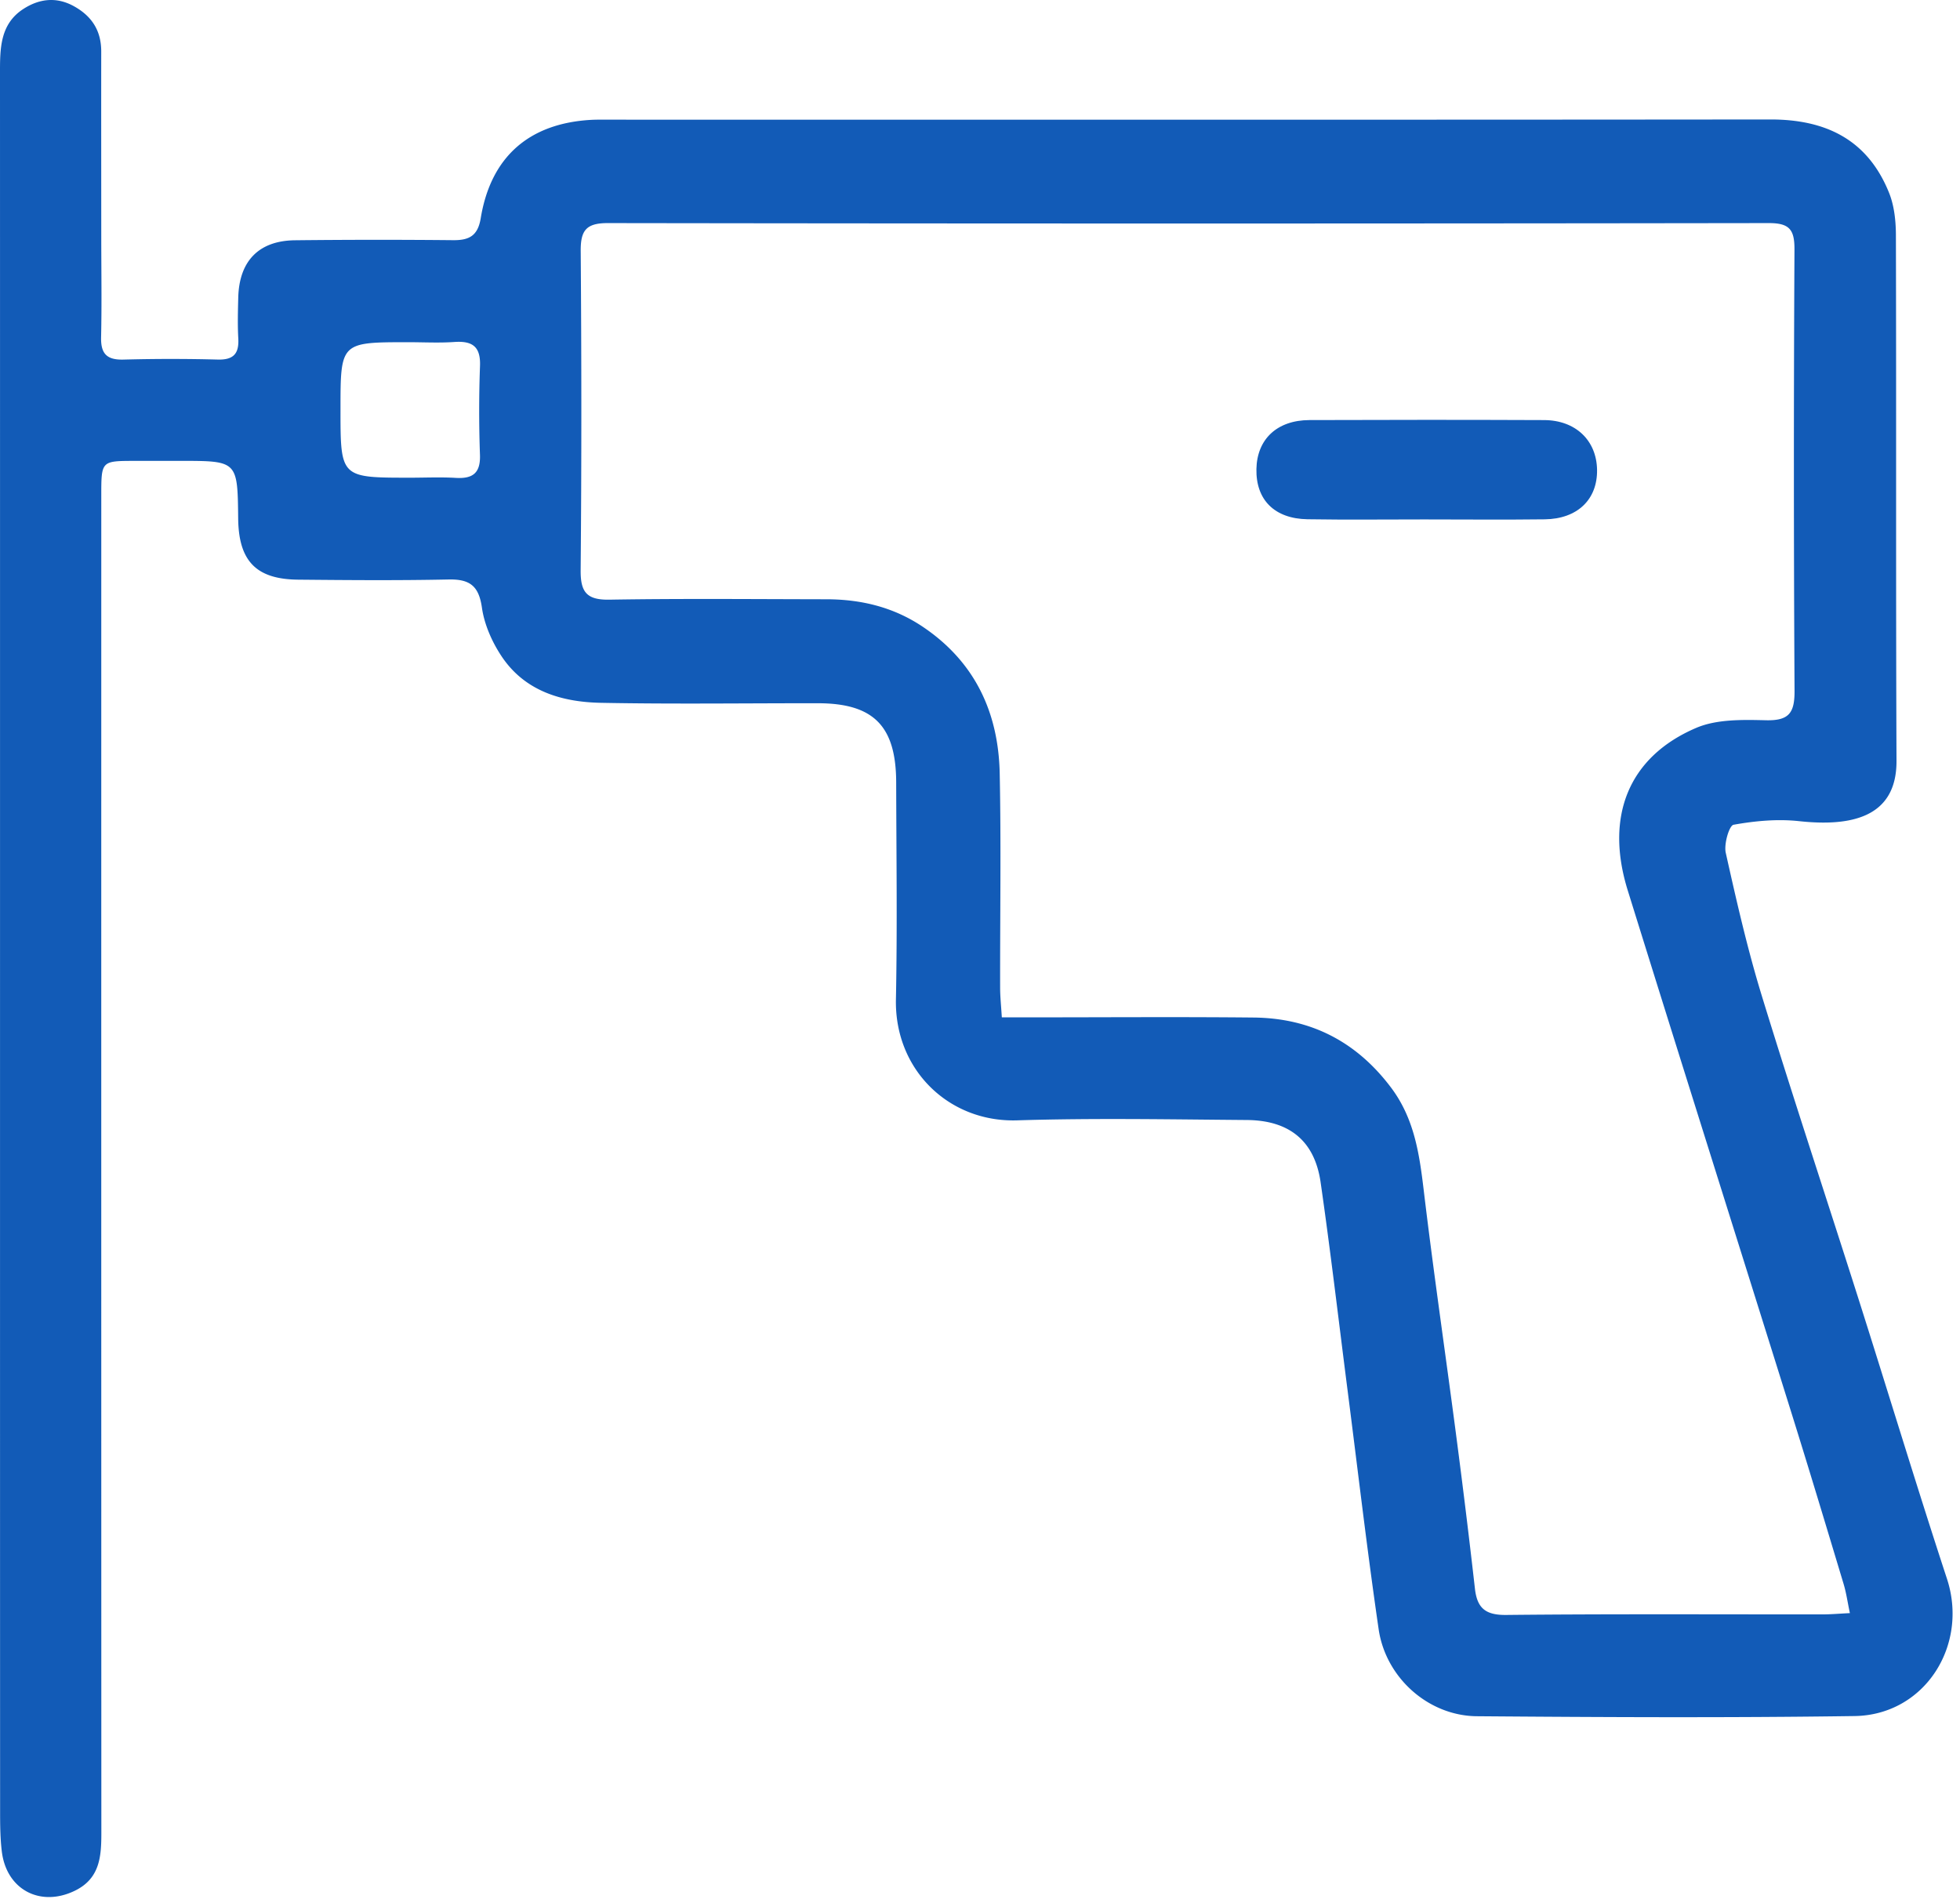 <?xml version="1.0" standalone="no"?><!DOCTYPE svg PUBLIC "-//W3C//DTD SVG 1.1//EN" "http://www.w3.org/Graphics/SVG/1.1/DTD/svg11.dtd"><svg t="1700444927313" class="icon" viewBox="0 0 1057 1024" version="1.1" xmlns="http://www.w3.org/2000/svg" p-id="17660" xmlns:xlink="http://www.w3.org/1999/xlink" width="206.445" height="200"><path d="M221.107 257.597c8.22 0 16.461-0.385 24.653 0.099 9.183 0.551 13.411-2.577 13.081-12.387a665.875 665.875 0 0 1 0.017-47.941c0.413-10.559-4.179-13.637-13.896-12.954-8.181 0.573-16.434 0.116-24.653 0.116-36.682 0-36.682 0-36.682 36.225-0.006 36.847-0.006 36.847 37.481 36.836m776.506 612.269c-1.283-6.105-1.96-11-3.369-15.679-9.222-30.599-18.426-61.214-27.962-91.72-29.432-94.125-59.166-188.152-88.46-282.31-12.442-39.98 0.468-72.038 36.87-87.624 11.154-4.773 25.066-4.437 37.662-4.14 12.305 0.292 15.487-3.854 15.415-15.795a21724.188 21724.188 0 0 1-0.039-238.097c0.05-10.592-2.648-14.204-13.763-14.193-208.736 0.297-417.473 0.303-626.209 0-11.737-0.017-14.677 4.041-14.589 15.112 0.435 57.338 0.479 114.688-0.033 172.026-0.105 11.837 3.215 16.131 15.503 15.927 38.984-0.65 77.984-0.27 116.978-0.215 18.68 0.022 36.181 4.201 51.927 14.765 28.171 18.889 40.91 46.207 41.582 79.129 0.787 38.516 0.154 77.064 0.226 115.602 0.011 4.861 0.54 9.728 0.914 15.949h16.098c39.914 0 79.828-0.303 119.736 0.099 30.72 0.319 55.351 12.91 74.047 37.745 12.486 16.593 15.272 35.515 17.628 55.252 5.252 44.021 11.699 87.888 17.452 131.854a4737.91 4737.91 0 0 1 10.185 83.142c1.195 10.57 5.77 14.27 16.863 14.16 56.882-0.589 113.769-0.259 170.656-0.303 4.476 0 8.952-0.407 14.683-0.688M0.017 511.339C0.017 353.996 0.028 196.652 0 39.308c0-13.048-0.017-26.261 12.514-34.42C21.036-0.661 30.329-1.905 39.842 3.342c9.689 5.346 14.76 13.229 14.749 24.405-0.039 33.489 0.006 66.973 0.022 100.462 0.006 17.892 0.308 35.79-0.094 53.677-0.204 8.88 3.116 12.26 12.057 12.018a963.055 963.055 0 0 1 50.914-0.011c8.517 0.22 11.468-3.27 11.016-11.396-0.407-7.317-0.204-14.677-0.022-22.01 0.49-19.709 11.044-30.692 30.582-30.924a4119.508 4119.508 0 0 1 85.322-0.05c8.649 0.077 13.301-2.362 14.859-11.848 5.45-33.192 26.189-51.222 59.706-53.039 2.742-0.143 5.5-0.094 8.253-0.094 209.182 0 418.365 0.099 627.547-0.11 29.993-0.039 52.527 10.978 64.011 39.6 2.802 6.992 3.65 15.167 3.672 22.809 0.248 94.494-0.066 189 0.319 283.494 0.121 30.995-25.308 35.422-52.593 32.471-11.622-1.261-23.745-0.127-35.278 1.949-2.356 0.424-5.269 10.389-4.212 15.123 5.781 25.892 11.688 51.844 19.467 77.191 16.742 54.569 34.755 108.748 52.053 163.146 16.004 50.341 31.304 100.914 47.765 151.095 11.793 35.961-11.991 73.53-49.824 74.069-67.876 0.963-135.779 0.633-203.666 0.094-26.106-0.209-49.163-20.689-52.989-46.95-6.199-42.551-11.17-85.278-16.643-127.939-4.839-37.69-9.238-75.44-14.65-113.042-3.21-22.269-16.797-33.401-39.809-33.577-41.279-0.319-82.603-1.101-123.843 0.182-36.875 1.156-66.136-27.34-65.376-65.222 0.776-38.973 0.226-77.978 0.138-116.973-0.072-30.478-12.189-42.689-42.199-42.722-38.995-0.039-77.995 0.518-116.973-0.231-21.201-0.402-41.169-6.298-53.705-25.198-5.126-7.735-9.244-17.078-10.532-26.151-1.668-11.759-6.612-15.393-17.937-15.156-27.053 0.567-54.129 0.352-81.188 0.094-22.666-0.22-32.074-10.075-32.317-32.999-0.33-31.061-0.33-31.061-31.193-31.061-8.258 0-16.511-0.017-24.769 0.006-17.804 0.039-17.859 0.044-17.865 18.482-0.011 240.376-0.028 480.751 0.039 721.127 0.006 12.828-0.683 24.846-14.353 31.452-18.542 8.974-36.787-0.562-39.319-21.13-0.892-7.256-0.93-14.644-0.93-21.966C0 821.43 0.017 666.376 0.017 511.339" fill="#125bb7" p-id="17661"></path><path d="M768.385 280.097c-21.091-0.011-42.182 0.253-63.268-0.094-17.837-0.292-27.879-10.515-27.549-27.097 0.325-16.092 11.132-26.327 28.611-26.387 42.171-0.154 84.353-0.165 126.536 0.006 17.012 0.066 28.32 11 28.556 26.839 0.242 15.966-10.587 26.464-28.243 26.679-21.548 0.264-43.096 0.066-64.644 0.055" fill="#125bb7" p-id="17662"></path></svg>